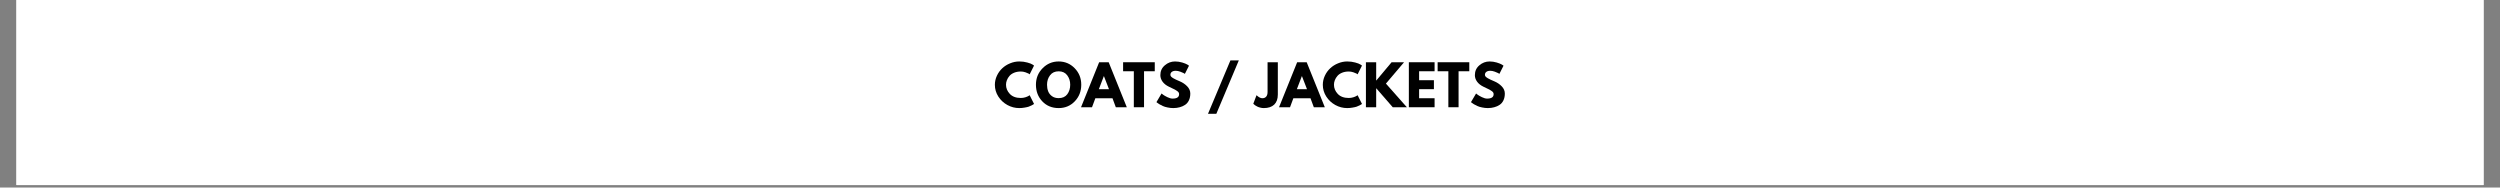 <svg version="1.0" preserveAspectRatio="xMidYMid meet" height="75" viewBox="0 0 750 56.25" zoomAndPan="magnify" width="1000" xmlns:xlink="http://www.w3.org/1999/xlink" xmlns="http://www.w3.org/2000/svg"><rect x="0" y="0" width="750" height="56.25" fill="#808080" stroke="none"/><defs><g></g><clipPath id="4ed1106437"><path clip-rule="nonzero" d="M 4.934 0 L 745.066 0 L 745.066 55.512 L 4.934 55.512 Z M 4.934 0"></path></clipPath></defs><g clip-path="url(#4ed1106437)"><path fill-rule="nonzero" fill-opacity="1" d="M 4.934 0 L 745.066 0 L 745.066 55.512 L 4.934 55.512 Z M 4.934 0" fill="#ffffff"></path><path fill-rule="nonzero" fill-opacity="1" d="M 4.934 0 L 745.066 0 L 745.066 55.512 L 4.934 55.512 Z M 4.934 0" fill="#ffffff"></path></g><g fill-opacity="1" fill="#000000"><g transform="translate(298.086, 32.173)"><g><path d="M 8.156 -2.781 C 8.625 -2.781 9.078 -2.848 9.516 -2.984 C 9.961 -3.129 10.289 -3.27 10.5 -3.406 L 10.812 -3.609 L 12.125 -1 C 12.082 -0.969 12.02 -0.922 11.938 -0.859 C 11.863 -0.805 11.688 -0.707 11.406 -0.562 C 11.133 -0.414 10.836 -0.285 10.516 -0.172 C 10.203 -0.066 9.785 0.023 9.266 0.109 C 8.754 0.203 8.227 0.25 7.688 0.25 C 6.438 0.25 5.25 -0.055 4.125 -0.672 C 3 -1.297 2.094 -2.145 1.406 -3.219 C 0.719 -4.301 0.375 -5.469 0.375 -6.719 C 0.375 -7.664 0.578 -8.578 0.984 -9.453 C 1.391 -10.328 1.926 -11.07 2.594 -11.688 C 3.258 -12.312 4.039 -12.805 4.938 -13.172 C 5.832 -13.547 6.75 -13.734 7.688 -13.734 C 8.562 -13.734 9.363 -13.629 10.094 -13.422 C 10.832 -13.223 11.359 -13.02 11.672 -12.812 L 12.125 -12.5 L 10.812 -9.875 C 10.738 -9.945 10.625 -10.023 10.469 -10.109 C 10.312 -10.203 10.004 -10.328 9.547 -10.484 C 9.086 -10.641 8.625 -10.719 8.156 -10.719 C 7.414 -10.719 6.75 -10.598 6.156 -10.359 C 5.57 -10.117 5.109 -9.801 4.766 -9.406 C 4.422 -9.008 4.16 -8.582 3.984 -8.125 C 3.805 -7.676 3.719 -7.219 3.719 -6.75 C 3.719 -5.727 4.098 -4.812 4.859 -4 C 5.629 -3.188 6.727 -2.781 8.156 -2.781 Z M 8.156 -2.781"></path></g></g></g><g fill-opacity="1" fill="#000000"><g transform="translate(310.408, 32.173)"><g><path d="M 0.375 -6.75 C 0.375 -8.707 1.039 -10.359 2.375 -11.703 C 3.707 -13.055 5.312 -13.734 7.188 -13.734 C 9.07 -13.734 10.672 -13.062 11.984 -11.719 C 13.305 -10.375 13.969 -8.719 13.969 -6.75 C 13.969 -4.781 13.316 -3.117 12.016 -1.766 C 10.723 -0.422 9.113 0.25 7.188 0.25 C 5.207 0.25 3.578 -0.414 2.297 -1.75 C 1.016 -3.094 0.375 -4.758 0.375 -6.75 Z M 3.703 -6.75 C 3.703 -6.039 3.812 -5.395 4.031 -4.812 C 4.25 -4.227 4.629 -3.734 5.172 -3.328 C 5.711 -2.93 6.383 -2.734 7.188 -2.734 C 8.332 -2.734 9.195 -3.125 9.781 -3.906 C 10.363 -4.695 10.656 -5.645 10.656 -6.75 C 10.656 -7.852 10.352 -8.801 9.75 -9.594 C 9.156 -10.383 8.301 -10.781 7.188 -10.781 C 6.07 -10.781 5.211 -10.383 4.609 -9.594 C 4.004 -8.801 3.703 -7.852 3.703 -6.75 Z M 3.703 -6.75"></path></g></g></g><g fill-opacity="1" fill="#000000"><g transform="translate(324.76, 32.173)"><g><path d="M 7.844 -13.5 L 13.281 0 L 9.984 0 L 8.984 -2.703 L 3.844 -2.703 L 2.844 0 L -0.453 0 L 4.984 -13.5 Z M 7.938 -5.406 L 6.422 -9.328 L 6.391 -9.328 L 4.891 -5.406 Z M 7.938 -5.406"></path></g></g></g><g fill-opacity="1" fill="#000000"><g transform="translate(336.805, 32.173)"><g><path d="M 0.125 -10.797 L 0.125 -13.5 L 9.625 -13.5 L 9.625 -10.797 L 6.406 -10.797 L 6.406 0 L 3.344 0 L 3.344 -10.797 Z M 0.125 -10.797"></path></g></g></g><g fill-opacity="1" fill="#000000"><g transform="translate(346.558, 32.173)"><g><path d="M 5.953 -13.734 C 6.68 -13.734 7.395 -13.629 8.094 -13.422 C 8.789 -13.211 9.312 -13.004 9.656 -12.797 L 10.141 -12.469 L 8.906 -10.016 C 8.801 -10.078 8.66 -10.16 8.484 -10.266 C 8.316 -10.367 7.992 -10.504 7.516 -10.672 C 7.035 -10.848 6.586 -10.938 6.172 -10.938 C 5.66 -10.938 5.266 -10.828 4.984 -10.609 C 4.703 -10.398 4.562 -10.109 4.562 -9.734 C 4.562 -9.547 4.625 -9.375 4.75 -9.219 C 4.883 -9.062 5.109 -8.891 5.422 -8.703 C 5.742 -8.523 6.023 -8.379 6.266 -8.266 C 6.504 -8.16 6.875 -8 7.375 -7.781 C 8.25 -7.414 8.992 -6.91 9.609 -6.266 C 10.223 -5.629 10.531 -4.91 10.531 -4.109 C 10.531 -3.328 10.391 -2.645 10.109 -2.062 C 9.836 -1.488 9.457 -1.039 8.969 -0.719 C 8.488 -0.395 7.953 -0.156 7.359 0 C 6.773 0.164 6.141 0.25 5.453 0.25 C 4.859 0.25 4.273 0.188 3.703 0.062 C 3.141 -0.051 2.664 -0.195 2.281 -0.375 C 1.906 -0.562 1.562 -0.738 1.25 -0.906 C 0.945 -1.082 0.727 -1.234 0.594 -1.359 L 0.375 -1.531 L 1.906 -4.125 C 2.039 -4.008 2.223 -3.867 2.453 -3.703 C 2.68 -3.535 3.086 -3.305 3.672 -3.016 C 4.254 -2.734 4.77 -2.594 5.219 -2.594 C 6.52 -2.594 7.172 -3.035 7.172 -3.922 C 7.172 -4.109 7.125 -4.281 7.031 -4.438 C 6.938 -4.594 6.77 -4.75 6.531 -4.906 C 6.301 -5.07 6.094 -5.203 5.906 -5.297 C 5.727 -5.391 5.438 -5.531 5.031 -5.719 C 4.625 -5.906 4.32 -6.051 4.125 -6.156 C 3.301 -6.551 2.664 -7.051 2.219 -7.656 C 1.77 -8.27 1.547 -8.926 1.547 -9.625 C 1.547 -10.832 1.992 -11.816 2.891 -12.578 C 3.785 -13.348 4.805 -13.734 5.953 -13.734 Z M 5.953 -13.734"></path></g></g></g><g fill-opacity="1" fill="#000000"><g transform="translate(357.555, 32.173)"><g></g></g></g><g fill-opacity="1" fill="#000000"><g transform="translate(362.023, 32.173)"><g><path d="M 9.625 -14.062 L 2.875 1.969 L 0.375 1.969 L 7.109 -14.062 Z M 9.625 -14.062"></path></g></g></g><g fill-opacity="1" fill="#000000"><g transform="translate(372.022, 32.173)"><g></g></g></g><g fill-opacity="1" fill="#000000"><g transform="translate(376.489, 32.173)"><g><path d="M 6.859 -13.5 L 6.859 -3.812 C 6.859 -2.488 6.492 -1.477 5.766 -0.781 C 5.035 -0.094 4 0.25 2.656 0.25 C 2.289 0.25 1.93 0.203 1.578 0.109 C 1.234 0.023 0.941 -0.078 0.703 -0.203 C 0.461 -0.328 0.242 -0.453 0.047 -0.578 C -0.141 -0.711 -0.273 -0.828 -0.359 -0.922 L -0.5 -1.047 L 0.469 -3.609 C 1.113 -3.004 1.695 -2.703 2.219 -2.703 C 2.688 -2.703 3.062 -2.852 3.344 -3.156 C 3.633 -3.469 3.781 -3.945 3.781 -4.594 L 3.781 -13.5 Z M 6.859 -13.5"></path></g></g></g><g fill-opacity="1" fill="#000000"><g transform="translate(384.164, 32.173)"><g><path d="M 7.844 -13.5 L 13.281 0 L 9.984 0 L 8.984 -2.703 L 3.844 -2.703 L 2.844 0 L -0.453 0 L 4.984 -13.5 Z M 7.938 -5.406 L 6.422 -9.328 L 6.391 -9.328 L 4.891 -5.406 Z M 7.938 -5.406"></path></g></g></g><g fill-opacity="1" fill="#000000"><g transform="translate(396.47, 32.173)"><g><path d="M 8.156 -2.781 C 8.625 -2.781 9.078 -2.848 9.516 -2.984 C 9.961 -3.129 10.289 -3.27 10.5 -3.406 L 10.812 -3.609 L 12.125 -1 C 12.082 -0.969 12.02 -0.922 11.938 -0.859 C 11.863 -0.805 11.688 -0.707 11.406 -0.562 C 11.133 -0.414 10.836 -0.285 10.516 -0.172 C 10.203 -0.066 9.785 0.023 9.266 0.109 C 8.754 0.203 8.227 0.25 7.688 0.25 C 6.438 0.25 5.25 -0.055 4.125 -0.672 C 3 -1.297 2.094 -2.145 1.406 -3.219 C 0.719 -4.301 0.375 -5.469 0.375 -6.719 C 0.375 -7.664 0.578 -8.578 0.984 -9.453 C 1.391 -10.328 1.926 -11.07 2.594 -11.688 C 3.258 -12.312 4.039 -12.805 4.938 -13.172 C 5.832 -13.547 6.75 -13.734 7.688 -13.734 C 8.562 -13.734 9.363 -13.629 10.094 -13.422 C 10.832 -13.223 11.359 -13.02 11.672 -12.812 L 12.125 -12.5 L 10.812 -9.875 C 10.738 -9.945 10.625 -10.023 10.469 -10.109 C 10.312 -10.203 10.004 -10.328 9.547 -10.484 C 9.086 -10.641 8.625 -10.719 8.156 -10.719 C 7.414 -10.719 6.75 -10.598 6.156 -10.359 C 5.57 -10.117 5.109 -9.801 4.766 -9.406 C 4.422 -9.008 4.16 -8.582 3.984 -8.125 C 3.805 -7.676 3.719 -7.219 3.719 -6.75 C 3.719 -5.727 4.098 -4.812 4.859 -4 C 5.629 -3.188 6.727 -2.781 8.156 -2.781 Z M 8.156 -2.781"></path></g></g></g><g fill-opacity="1" fill="#000000"><g transform="translate(408.793, 32.173)"><g><path d="M 13.266 0 L 9.031 0 L 4.062 -5.719 L 4.062 0 L 0.984 0 L 0.984 -13.5 L 4.062 -13.5 L 4.062 -7.984 L 8.688 -13.5 L 12.422 -13.5 L 6.984 -7.094 Z M 13.266 0"></path></g></g></g><g fill-opacity="1" fill="#000000"><g transform="translate(421.672, 32.173)"><g><path d="M 8.703 -13.5 L 8.703 -10.797 L 4.062 -10.797 L 4.062 -8.109 L 8.5 -8.109 L 8.5 -5.422 L 4.062 -5.422 L 4.062 -2.703 L 8.703 -2.703 L 8.703 0 L 0.984 0 L 0.984 -13.5 Z M 8.703 -13.5"></path></g></g></g><g fill-opacity="1" fill="#000000"><g transform="translate(431.164, 32.173)"><g><path d="M 0.125 -10.797 L 0.125 -13.5 L 9.625 -13.5 L 9.625 -10.797 L 6.406 -10.797 L 6.406 0 L 3.344 0 L 3.344 -10.797 Z M 0.125 -10.797"></path></g></g></g><g fill-opacity="1" fill="#000000"><g transform="translate(440.917, 32.173)"><g><path d="M 5.953 -13.734 C 6.68 -13.734 7.395 -13.629 8.094 -13.422 C 8.789 -13.211 9.312 -13.004 9.656 -12.797 L 10.141 -12.469 L 8.906 -10.016 C 8.801 -10.078 8.66 -10.16 8.484 -10.266 C 8.316 -10.367 7.992 -10.504 7.516 -10.672 C 7.035 -10.848 6.586 -10.938 6.172 -10.938 C 5.66 -10.938 5.266 -10.828 4.984 -10.609 C 4.703 -10.398 4.562 -10.109 4.562 -9.734 C 4.562 -9.547 4.625 -9.375 4.75 -9.219 C 4.883 -9.062 5.109 -8.891 5.422 -8.703 C 5.742 -8.523 6.023 -8.379 6.266 -8.266 C 6.504 -8.16 6.875 -8 7.375 -7.781 C 8.25 -7.414 8.992 -6.91 9.609 -6.266 C 10.223 -5.629 10.531 -4.91 10.531 -4.109 C 10.531 -3.328 10.391 -2.645 10.109 -2.062 C 9.836 -1.488 9.457 -1.039 8.969 -0.719 C 8.488 -0.395 7.953 -0.156 7.359 0 C 6.773 0.164 6.141 0.25 5.453 0.25 C 4.859 0.25 4.273 0.188 3.703 0.062 C 3.141 -0.051 2.664 -0.195 2.281 -0.375 C 1.906 -0.562 1.562 -0.738 1.25 -0.906 C 0.945 -1.082 0.727 -1.234 0.594 -1.359 L 0.375 -1.531 L 1.906 -4.125 C 2.039 -4.008 2.223 -3.867 2.453 -3.703 C 2.68 -3.535 3.086 -3.305 3.672 -3.016 C 4.254 -2.734 4.77 -2.594 5.219 -2.594 C 6.52 -2.594 7.172 -3.035 7.172 -3.922 C 7.172 -4.109 7.125 -4.281 7.031 -4.438 C 6.938 -4.594 6.77 -4.75 6.531 -4.906 C 6.301 -5.07 6.094 -5.203 5.906 -5.297 C 5.727 -5.391 5.438 -5.531 5.031 -5.719 C 4.625 -5.906 4.32 -6.051 4.125 -6.156 C 3.301 -6.551 2.664 -7.051 2.219 -7.656 C 1.77 -8.27 1.547 -8.926 1.547 -9.625 C 1.547 -10.832 1.992 -11.816 2.891 -12.578 C 3.785 -13.348 4.805 -13.734 5.953 -13.734 Z M 5.953 -13.734"></path></g></g></g></svg>